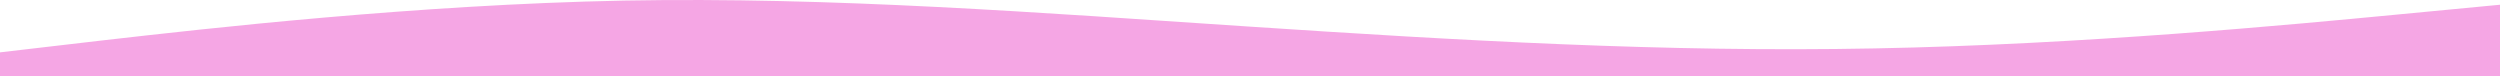 <svg width="1441" height="44" viewBox="0 0 1441 44" fill="none" xmlns="http://www.w3.org/2000/svg">
<path fill-rule="evenodd" clip-rule="evenodd" d="M1441 2.728L1380.92 8.465C1320.83 14.202 1200.67 25.675 1080.5 27.906C960.333 30.296 840.167 23.285 720 15.317C599.833 7.35 479.667 -1.893 359.5 0.338C239.333 2.728 119.167 16.433 59.083 23.285L-1 30.296V44H59.083C119.167 44 239.333 44 359.5 44C479.667 44 599.833 44 720 44C840.167 44 960.333 44 1080.5 44C1200.67 44 1320.83 44 1380.92 44H1441V2.728Z" fill="#F5A6E4"/>
</svg>
